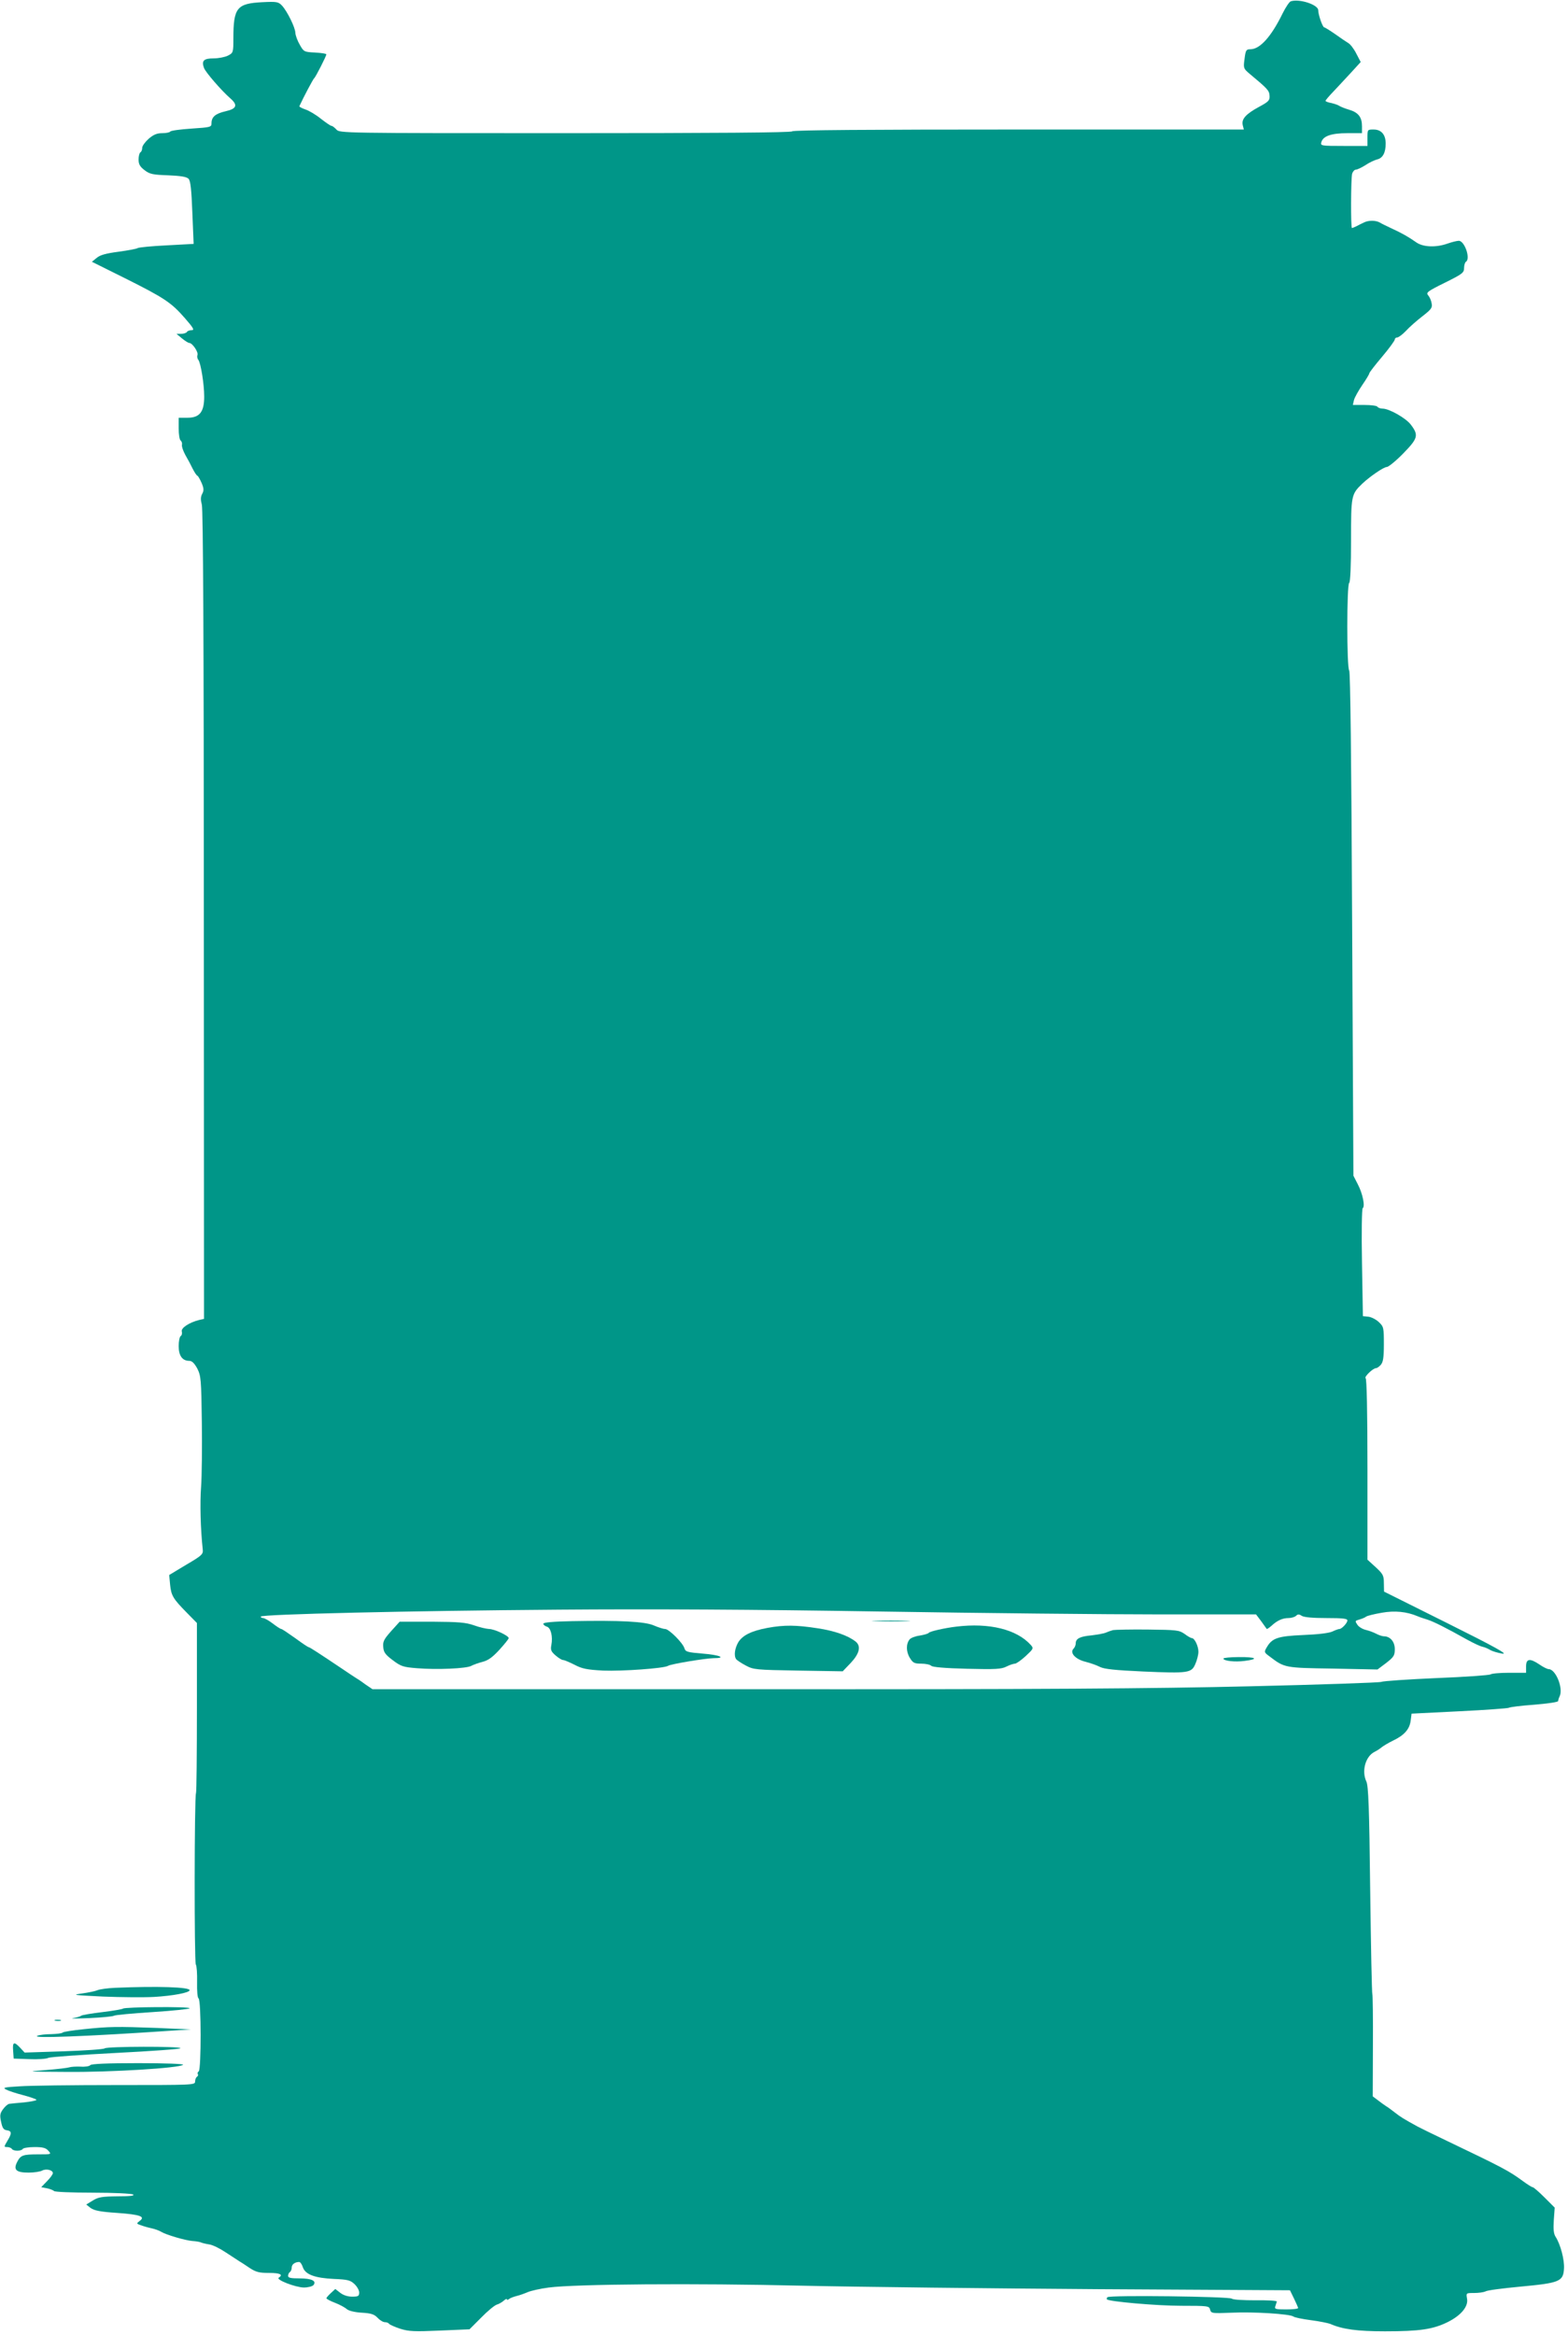 <?xml version="1.0" standalone="no"?>
<!DOCTYPE svg PUBLIC "-//W3C//DTD SVG 20010904//EN"
 "http://www.w3.org/TR/2001/REC-SVG-20010904/DTD/svg10.dtd">
<svg version="1.0" xmlns="http://www.w3.org/2000/svg"
 width="860pt" height="1280pt" viewBox="0 0 860 1280"
 preserveAspectRatio="xMidYMid meet">
<g transform="translate(0,1280) scale(0.1,-0.1)"
fill="#009688" stroke="none">
<path d="M7080 12793 c-8 -2 -28 -32 -45 -66 -62 -127 -124 -197 -177 -197
-23 0 -26 -5 -32 -52 -7 -51 -6 -54 26 -81 102 -85 109 -93 111 -121 2 -26 -4
-33 -58 -62 -72 -39 -97 -67 -89 -100 l6 -24 -1235 0 c-813 0 -1238 -3 -1242
-10 -4 -7 -430 -10 -1244 -10 -1225 0 -1238 0 -1256 20 -10 11 -22 20 -27 20
-5 0 -31 18 -58 39 -27 22 -66 45 -85 51 -20 7 -35 15 -33 18 24 52 75 148 81
153 8 6 66 120 67 131 0 4 -28 8 -62 10 -60 3 -62 4 -84 43 -13 22 -23 51 -24
64 0 29 -44 118 -73 150 -20 21 -28 23 -108 19 -140 -7 -159 -30 -159 -200 0
-76 -1 -78 -30 -93 -16 -8 -51 -15 -78 -15 -55 0 -68 -13 -53 -53 10 -25 97
-125 143 -165 44 -38 37 -58 -25 -72 -56 -13 -77 -31 -77 -66 0 -21 -6 -22
-110 -29 -61 -4 -113 -11 -116 -16 -3 -5 -23 -9 -44 -9 -30 0 -48 -8 -75 -31
-19 -17 -35 -39 -35 -49 0 -11 -4 -22 -10 -25 -5 -3 -10 -21 -10 -39 0 -26 7
-39 33 -59 29 -22 45 -25 130 -28 69 -3 100 -8 111 -19 11 -11 16 -58 21 -186
l7 -171 -148 -8 c-82 -4 -153 -11 -159 -15 -5 -4 -53 -13 -105 -20 -69 -9
-102 -18 -120 -34 l-26 -21 181 -90 c216 -108 254 -133 329 -219 47 -54 54
-66 37 -66 -11 0 -23 -4 -26 -10 -3 -5 -18 -10 -31 -10 l-26 0 30 -25 c17 -14
35 -25 40 -25 17 0 51 -50 45 -66 -3 -8 -1 -20 5 -27 13 -17 32 -132 32 -201
0 -84 -25 -116 -91 -116 l-49 0 0 -59 c0 -33 5 -63 11 -66 5 -4 9 -14 7 -23
-2 -10 7 -35 19 -57 13 -22 31 -56 40 -75 10 -19 21 -37 26 -38 4 -2 14 -20
23 -40 12 -29 13 -41 3 -59 -9 -17 -9 -33 -2 -60 7 -26 11 -761 11 -2250 l1
-2213 -27 -6 c-55 -14 -100 -44 -95 -63 3 -10 0 -22 -6 -25 -6 -4 -11 -29 -11
-55 0 -53 20 -81 58 -81 15 0 28 -13 44 -42 20 -40 22 -59 25 -293 2 -137 0
-297 -4 -355 -7 -89 -3 -233 9 -344 3 -26 -4 -33 -91 -84 l-93 -56 5 -53 c6
-60 16 -77 92 -154 l55 -56 0 -462 c0 -254 -2 -466 -5 -471 -9 -15 -10 -924
-1 -939 5 -7 8 -51 7 -96 -1 -50 2 -86 8 -90 15 -8 15 -391 1 -400 -6 -4 -8
-10 -5 -15 3 -5 1 -11 -5 -15 -5 -3 -10 -15 -10 -26 0 -19 -11 -19 -432 -19
-238 0 -477 -3 -530 -7 -86 -5 -95 -7 -74 -18 13 -7 56 -21 95 -31 39 -10 71
-22 71 -25 0 -4 -30 -10 -67 -14 -38 -3 -74 -7 -82 -8 -8 -1 -23 -14 -34 -29
-17 -23 -19 -34 -11 -70 7 -34 14 -44 32 -46 27 -4 28 -17 2 -59 -19 -32 -19
-33 0 -33 10 0 22 -5 25 -10 3 -6 17 -10 30 -10 13 0 27 4 30 10 3 5 32 10 64
10 45 0 62 -4 76 -20 18 -20 17 -20 -53 -20 -86 0 -99 -4 -118 -42 -22 -43 -5
-58 63 -58 30 0 63 5 74 11 22 12 59 3 59 -14 0 -6 -14 -26 -32 -44 l-32 -33
32 -6 c18 -4 35 -11 38 -15 3 -5 98 -9 212 -9 116 0 214 -5 222 -10 10 -7 -17
-10 -85 -10 -85 -1 -105 -4 -136 -23 l-36 -22 24 -19 c20 -14 53 -21 146 -27
126 -9 156 -20 123 -44 -18 -14 -18 -15 5 -23 13 -5 40 -13 59 -17 19 -4 44
-13 55 -20 26 -16 132 -47 170 -50 17 -1 37 -4 45 -7 8 -4 30 -9 49 -12 19 -3
59 -23 90 -44 31 -20 63 -41 72 -47 9 -5 35 -22 57 -37 35 -23 52 -28 107 -28
61 0 80 -9 54 -26 -18 -11 91 -53 137 -54 23 0 46 6 53 13 19 23 -9 37 -76 37
-48 0 -63 3 -63 14 0 8 5 18 10 21 5 3 10 14 10 25 0 17 18 30 41 30 6 0 15
-13 20 -29 14 -40 66 -59 171 -64 75 -3 90 -7 112 -28 14 -13 26 -34 26 -46 0
-20 -5 -23 -39 -23 -24 0 -48 8 -65 21 l-27 21 -25 -23 c-13 -12 -24 -25 -24
-28 0 -3 21 -15 48 -25 26 -10 55 -26 65 -35 11 -9 44 -17 82 -19 51 -3 68 -9
86 -28 12 -13 30 -24 40 -24 10 0 20 -4 23 -9 4 -5 31 -17 61 -27 48 -15 78
-16 218 -10 l162 7 64 64 c35 36 73 67 85 71 11 3 29 13 39 22 9 8 17 12 17 7
0 -4 6 -3 12 2 7 6 27 13 43 17 17 4 44 14 60 21 17 7 68 19 115 25 146 19
799 24 1392 10 309 -7 1038 -15 1618 -19 l1055 -6 22 -45 c12 -25 22 -48 23
-52 0 -5 -30 -8 -66 -8 -59 0 -65 2 -59 18 3 9 7 21 8 25 1 5 -51 8 -116 7
-68 0 -124 3 -131 9 -14 12 -670 20 -682 8 -4 -4 -5 -9 -3 -12 13 -12 272 -35
407 -35 148 0 154 -1 159 -21 6 -21 10 -21 117 -17 122 6 322 -7 340 -21 6 -5
49 -14 96 -20 47 -6 94 -16 105 -20 68 -30 149 -41 301 -41 192 0 263 11 343
50 75 37 116 87 107 130 -5 30 -5 30 39 30 25 0 53 4 63 9 9 6 96 17 192 26
214 20 234 28 238 99 3 48 -19 132 -46 174 -11 17 -13 41 -10 91 l5 69 -56 56
c-31 31 -60 56 -65 56 -5 0 -30 16 -57 36 -74 54 -108 72 -409 216 -80 38
-153 74 -164 80 -75 41 -95 53 -125 77 -18 14 -41 31 -50 36 -9 6 -29 20 -44
32 l-28 21 1 276 c1 152 -1 279 -3 283 -3 5 -8 262 -12 573 -5 455 -10 571
-21 594 -27 57 -5 137 44 162 12 6 30 17 39 25 10 8 38 25 63 37 61 29 91 62
97 109 l5 39 261 13 c144 7 266 16 272 19 5 4 69 12 140 17 72 6 130 14 131
20 0 6 4 18 9 28 19 45 -23 147 -61 147 -7 0 -30 11 -50 25 -53 36 -74 33 -74
-10 l0 -35 -93 0 c-51 0 -97 -4 -102 -9 -6 -4 -138 -14 -295 -20 -157 -7 -294
-16 -305 -21 -11 -4 -333 -15 -715 -24 -546 -13 -1138 -17 -2756 -16 l-2061 0
-40 27 c-21 16 -47 33 -56 38 -9 6 -40 26 -69 46 -124 83 -179 119 -184 119
-4 0 -37 22 -75 50 -38 27 -72 50 -76 50 -5 0 -26 14 -47 30 -22 17 -46 30
-53 30 -7 0 -13 4 -13 8 0 13 824 32 1635 38 499 4 1070 1 1755 -10 558 -9
1252 -16 1542 -16 l527 0 28 -37 c15 -21 29 -40 30 -42 2 -3 13 5 26 16 32 30
62 43 94 43 16 0 35 6 41 12 10 10 17 10 32 0 13 -8 61 -12 135 -12 90 0 115
-3 115 -13 0 -14 -31 -47 -44 -47 -5 0 -22 -6 -39 -14 -19 -9 -83 -16 -159
-19 -140 -6 -171 -17 -200 -67 -16 -27 -15 -28 16 -51 82 -62 82 -62 346 -66
l245 -5 48 36 c42 33 47 41 47 76 0 40 -25 70 -60 70 -8 0 -27 6 -42 14 -15 8
-40 17 -57 21 -17 4 -38 16 -46 28 -14 21 -14 22 11 29 14 4 31 11 37 16 7 5
45 14 85 21 72 13 138 6 197 -19 11 -5 36 -13 55 -19 34 -11 100 -44 216 -109
33 -18 70 -36 84 -39 14 -3 34 -12 45 -19 11 -6 40 -15 65 -19 34 -5 -37 35
-302 167 l-347 173 -1 46 c0 42 -4 50 -45 88 l-45 41 0 495 c0 320 -4 496 -10
500 -10 6 40 55 57 55 6 0 17 8 26 18 13 15 17 39 17 113 0 91 -1 96 -27 121
-16 15 -41 28 -58 30 l-30 3 -5 293 c-3 162 -1 296 4 299 14 9 0 80 -27 131
l-24 47 -7 1380 c-4 896 -10 1383 -16 1389 -14 14 -14 473 0 481 6 4 10 93 10
233 0 246 1 252 61 310 41 39 118 92 135 92 9 0 50 33 90 74 81 83 86 100 42
158 -27 36 -119 88 -155 88 -12 0 -25 5 -28 10 -3 6 -35 10 -71 10 l-64 0 6
27 c4 15 25 52 46 83 21 30 38 59 38 63 0 5 32 46 70 91 39 46 70 89 70 95 0
6 6 11 13 11 7 0 29 16 48 36 18 20 59 56 90 80 49 38 56 47 51 71 -2 15 -11
35 -19 44 -13 15 -4 22 91 69 97 48 106 55 106 81 0 15 5 31 10 34 27 16 -7
115 -39 115 -10 0 -38 -7 -61 -15 -64 -23 -136 -20 -173 7 -41 29 -80 51 -137
77 -25 12 -53 25 -62 31 -23 13 -63 13 -88 0 -11 -5 -29 -14 -40 -20 -11 -5
-22 -10 -25 -10 -7 0 -6 270 1 298 4 12 13 22 20 22 8 0 31 11 52 24 20 14 50
28 65 32 31 7 47 37 47 87 0 49 -24 77 -66 77 -34 0 -34 0 -34 -45 l0 -45
-129 0 c-125 0 -129 1 -124 20 9 34 54 50 143 50 l80 0 0 38 c0 50 -20 76 -72
91 -24 7 -47 17 -53 21 -5 4 -25 11 -42 15 -18 3 -33 9 -33 12 0 4 20 27 44
52 24 25 67 72 96 103 l53 58 -24 46 c-13 26 -33 52 -44 58 -10 6 -43 28 -72
49 -29 20 -56 37 -60 37 -9 0 -33 70 -33 94 0 30 -102 64 -150 49z"/>
<path d="M3138 3913 c-103 -2 -158 -7 -158 -14 0 -6 9 -13 19 -16 22 -6 34
-54 25 -101 -5 -26 -2 -35 22 -56 16 -14 35 -26 42 -26 7 0 35 -12 63 -26 42
-22 67 -27 157 -32 105 -4 334 12 356 26 15 10 203 41 249 42 75 0 34 18 -58
25 -85 7 -95 10 -101 29 -9 30 -85 106 -106 106 -10 0 -37 9 -61 19 -48 22
-187 29 -449 24z"/>
<path d="M4803 3913 c48 -2 125 -2 170 0 45 1 6 3 -88 3 -93 0 -130 -2 -82 -3z"/>
<path d="M2145 3858 c-39 -44 -46 -57 -43 -87 2 -29 12 -42 52 -72 45 -34 57
-38 133 -44 108 -9 273 -2 298 13 11 6 39 16 62 22 31 8 54 25 92 66 28 31 51
59 51 64 0 13 -78 50 -108 50 -15 1 -52 9 -82 20 -46 16 -83 19 -232 20 l-176
0 -47 -52z"/>
<path d="M4209 3876 c-86 -16 -136 -40 -160 -79 -19 -33 -25 -74 -11 -93 4 -5
27 -21 52 -34 43 -23 54 -24 288 -28 l244 -4 44 46 c48 51 58 92 27 117 -42
33 -115 59 -209 73 -117 18 -182 19 -275 2z"/>
<path d="M5245 3883 c-61 -7 -146 -26 -151 -34 -2 -4 -24 -11 -49 -15 -24 -3
-50 -13 -56 -21 -20 -24 -20 -67 1 -101 17 -28 25 -32 63 -32 24 0 48 -5 55
-12 7 -7 74 -13 196 -16 156 -4 189 -2 216 12 18 9 39 16 47 16 7 0 34 19 58
41 44 41 45 43 28 62 -77 85 -227 122 -408 100z"/>
<path d="M6105 3864 c-11 -3 -29 -9 -40 -14 -11 -5 -47 -11 -79 -15 -64 -6
-86 -18 -86 -44 0 -9 -5 -22 -12 -29 -22 -22 9 -57 63 -71 28 -7 65 -20 82
-29 24 -12 84 -18 236 -25 250 -11 266 -8 287 41 9 20 17 51 17 67 0 31 -21
75 -36 75 -5 0 -23 10 -40 23 -30 21 -43 22 -202 24 -93 1 -179 -1 -190 -3z"/>
<path d="M6710 3708 c0 -13 63 -20 116 -13 82 10 64 22 -31 21 -47 0 -85 -4
-85 -8z"/>
<path d="M630 1903 c-41 -2 -84 -8 -95 -13 -11 -5 -49 -13 -85 -18 -59 -8 -47
-9 115 -17 99 -4 225 -5 280 -2 102 6 195 23 195 37 0 17 -174 23 -410 13z"/>
<path d="M675 1789 c-3 -3 -53 -12 -112 -19 -59 -7 -113 -16 -118 -20 -6 -5
-26 -10 -45 -13 -19 -3 21 -3 90 0 69 3 130 9 135 13 6 4 101 13 213 20 111 7
202 17 202 21 0 10 -359 7 -365 -2z"/>
<path d="M303 1723 c9 -2 23 -2 30 0 6 3 -1 5 -18 5 -16 0 -22 -2 -12 -5z"/>
<path d="M458 1676 c-59 -6 -110 -14 -114 -18 -4 -5 -32 -8 -63 -9 -31 0 -65
-4 -76 -9 -36 -15 264 -4 735 28 l105 7 -184 8 c-218 8 -262 8 -403 -7z"/>
<path d="M72 1558 l3 -43 85 -3 c46 -2 94 1 105 7 11 5 179 17 372 27 194 10
353 21 353 26 0 11 -404 10 -416 -1 -5 -5 -106 -12 -224 -16 l-215 -7 -24 26
c-34 36 -43 33 -39 -16z"/>
<path d="M495 1479 c-4 -6 -28 -10 -54 -8 -25 1 -53 -1 -61 -4 -8 -3 -67 -10
-130 -15 -111 -8 -106 -9 120 -10 237 -2 616 21 634 39 6 5 -97 9 -246 9 -172
0 -259 -4 -263 -11z"/>
</g>
</svg>
